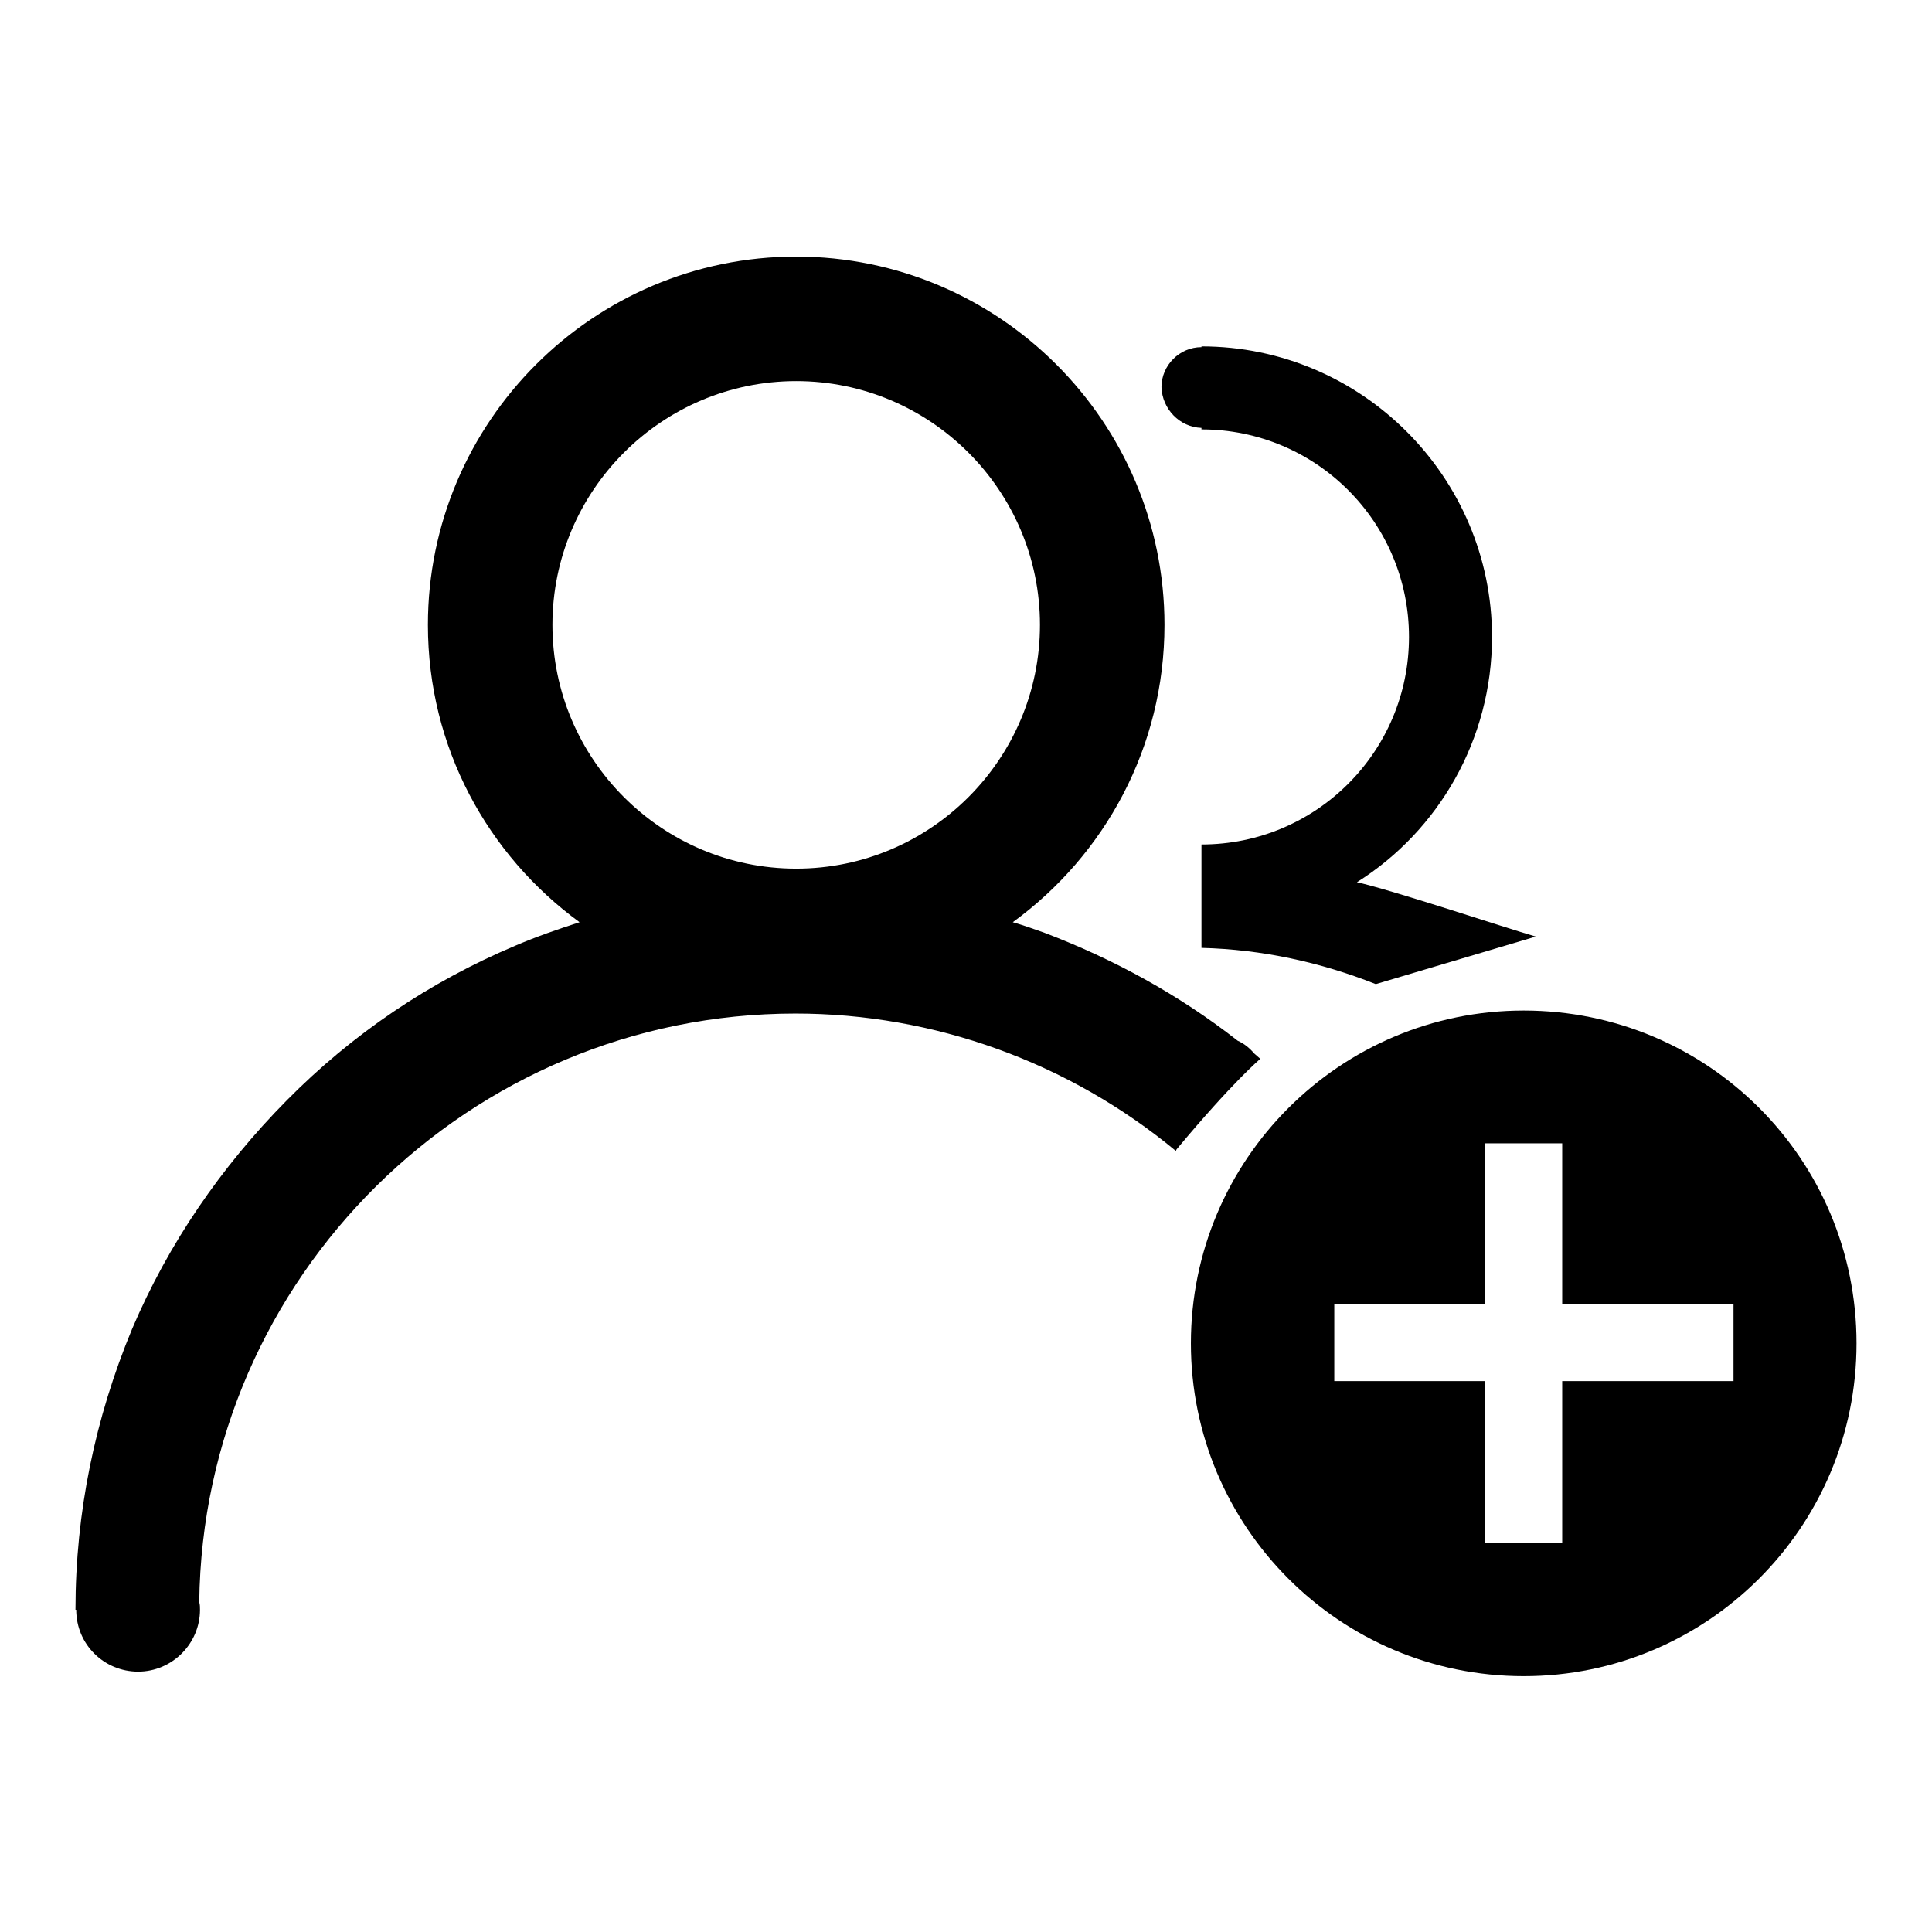 <?xml version="1.0" encoding="utf-8"?>
<!-- Svg Vector Icons : http://www.onlinewebfonts.com/icon -->
<!DOCTYPE svg PUBLIC "-//W3C//DTD SVG 1.1//EN" "http://www.w3.org/Graphics/SVG/1.1/DTD/svg11.dtd">
<svg version="1.1" xmlns="http://www.w3.org/2000/svg" xmlns:xlink="http://www.w3.org/1999/xlink" x="0px" y="0px" viewBox="0 0 256 256" enable-background="new 0 0 256 256" xml:space="preserve">
<g><g><path fill="#000000" d="M201.9,133.9c-24.3,0-44.1,19.7-44.1,44.1c0,24.3,19.7,44.1,44.1,44.1c24.3,0,44.1-19.7,44.1-44.1C246,153.6,226.3,133.9,201.9,133.9z M229.7,183H207v21.4h-10.2V183h-20v-10.2h20v-21.3H207v21.3h22.7V183z"/><path fill="#000000" d="M159.2,56.7v0.2c15.2,0,27.5,12.3,27.5,27.5c0,15.2-12.3,27.5-27.5,27.5v2.7v8.3v2.7c8,0.2,15.8,1.9,23.1,4.8l21.2-6.3c-4.5-1.3-18.8-6.1-23.7-7.2c10.8-6.8,17.9-18.9,17.9-32.5c0-21.2-17.3-38.5-38.5-38.5v0.1c-2.9,0-5.3,2.4-5.3,5.3C154,54.2,156.3,56.6,159.2,56.7z"/><path fill="#000000" d="M166.2,139.6c-0.6-0.7-1.3-1.3-2.2-1.7c-7.8-6.1-16.4-10.8-25.6-14.3c-1.4-0.5-2.8-1-4.2-1.4c12.2-8.9,20.1-23.2,20.1-39.4c0-26.9-21.9-48.8-48.8-48.8S56.7,55.9,56.7,82.8c0,16.2,7.9,30.5,20.1,39.4c-2.8,0.9-5.7,1.9-8.5,3.1c-11.4,4.8-21.6,11.7-30.3,20.5s-15.7,19-20.5,30.3c-4.9,11.8-7.5,24.3-7.5,37.2h0.1c0,4.6,3.7,8.2,8.2,8.2s8.2-3.7,8.2-8.2c0-0.3,0-0.7-0.1-1c0.5-43.1,35.8-78,79-78c18.4,0,36.3,6.5,50.4,18.2l0.1-0.2c7.5-9,11.1-12,11.1-12 M105.5,50.5c17.8,0,32.3,14.5,32.3,32.3c0,17.8-14.5,32.3-32.3,32.3s-32.3-14.5-32.3-32.3S87.7,50.5,105.5,50.5z"/></g></g>
</svg>